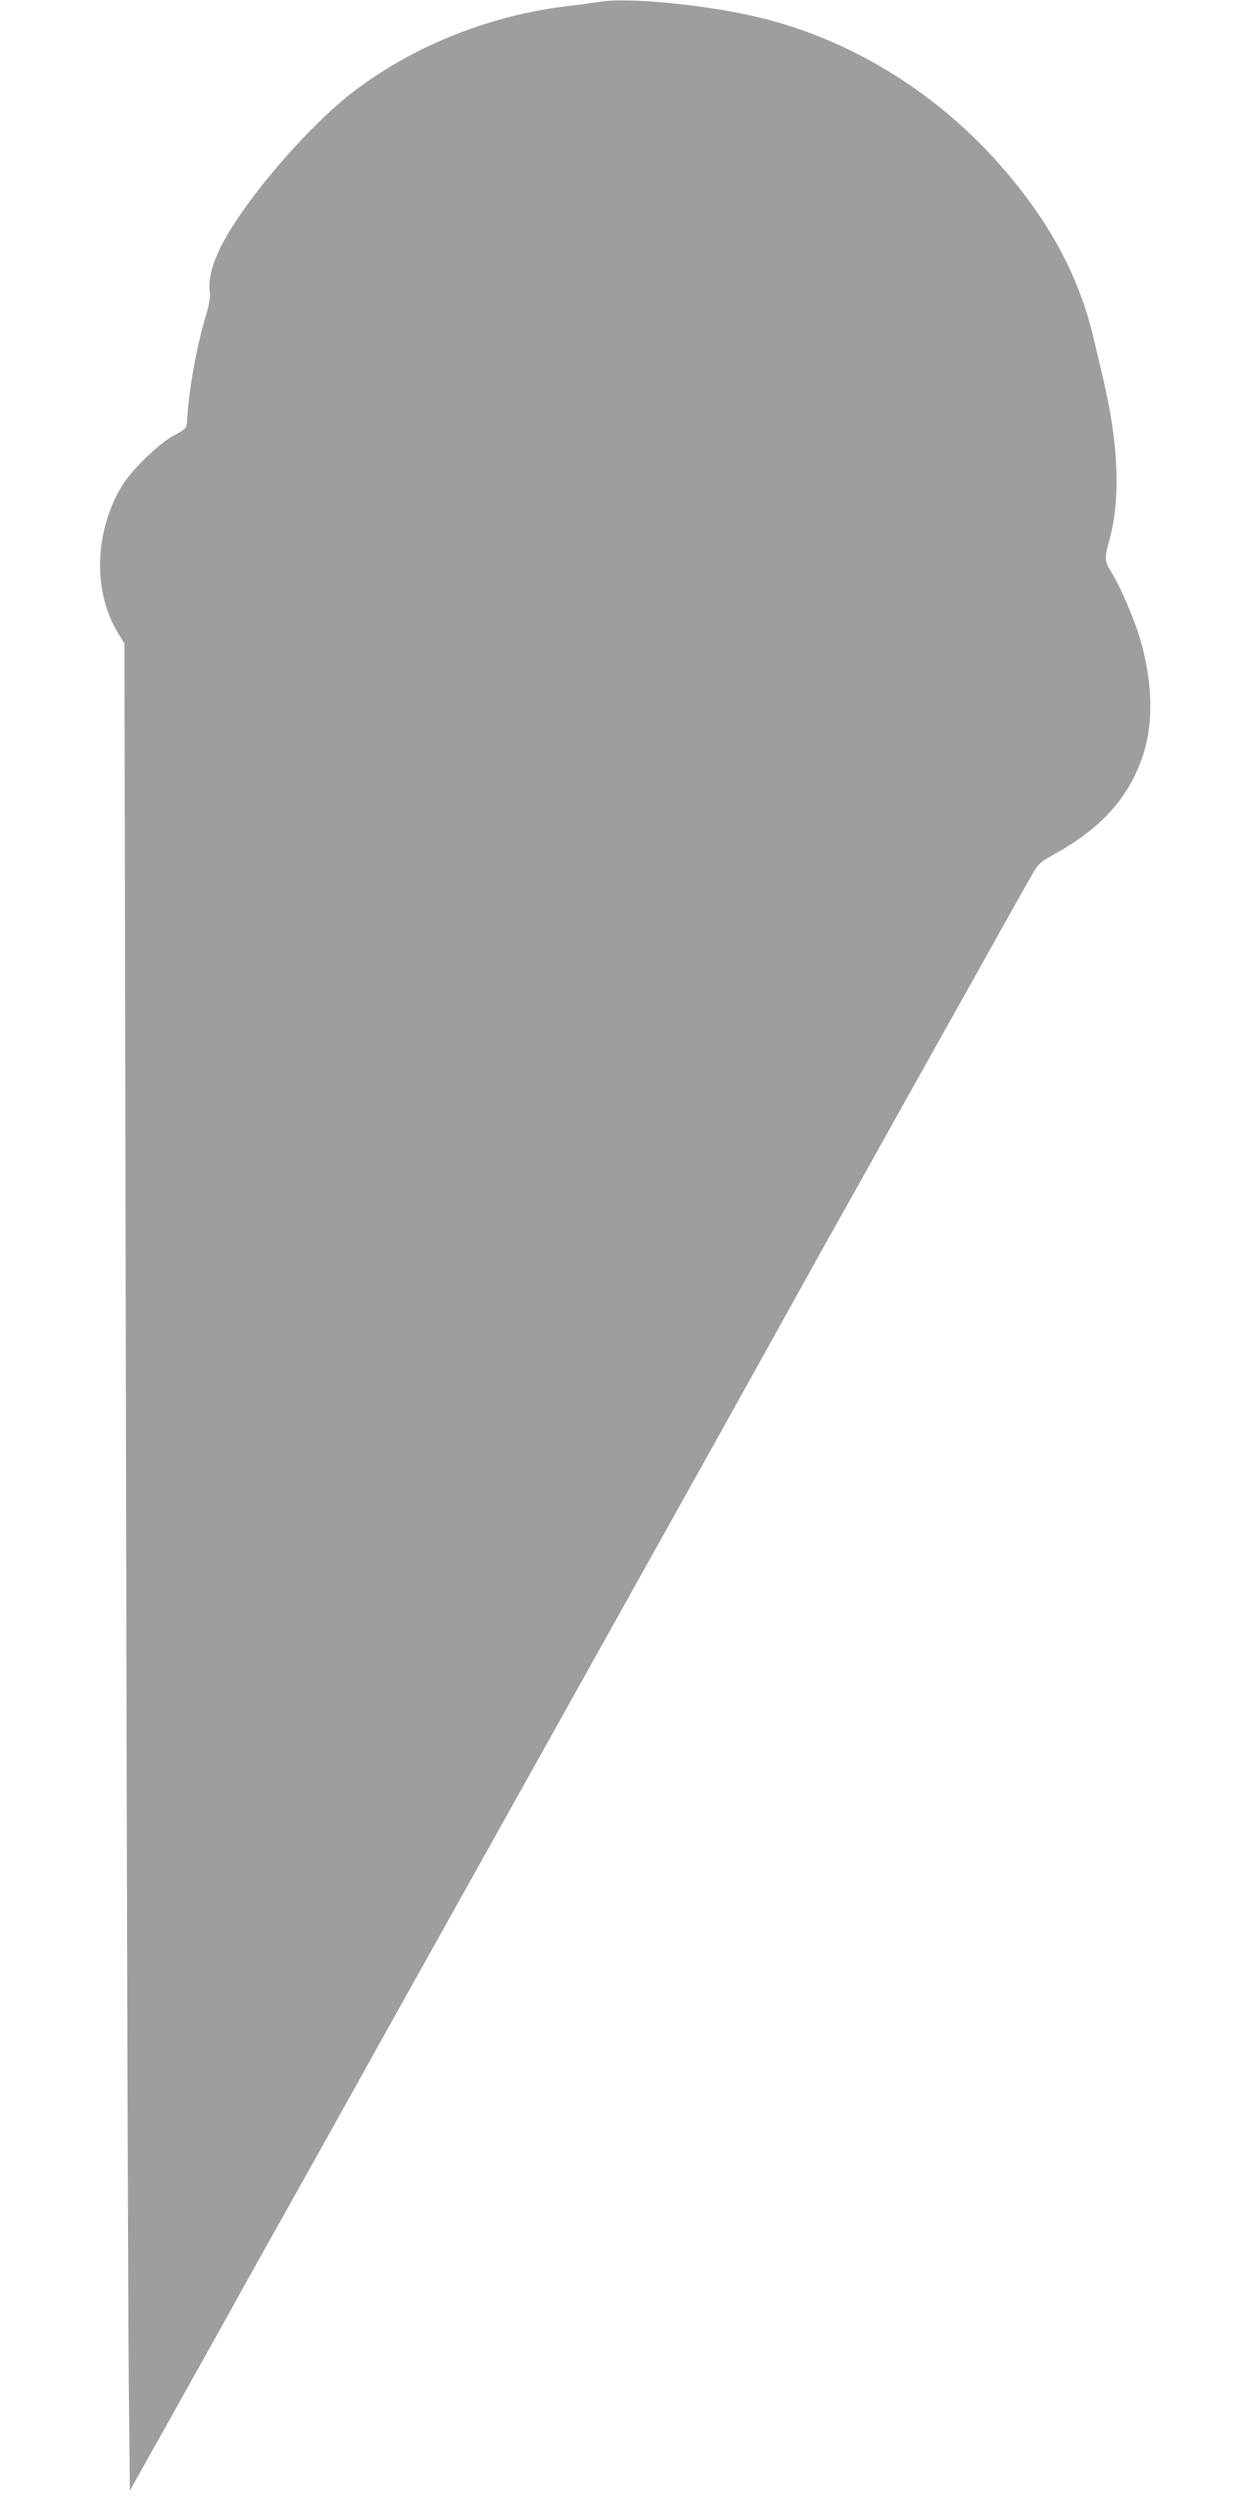 <?xml version="1.0" standalone="no"?>
<!DOCTYPE svg PUBLIC "-//W3C//DTD SVG 20010904//EN"
 "http://www.w3.org/TR/2001/REC-SVG-20010904/DTD/svg10.dtd">
<svg version="1.0" xmlns="http://www.w3.org/2000/svg"
 width="640pt" height="1280pt" viewBox="0 0 640 1280"
 preserveAspectRatio="xMidYMid meet">
<g transform="translate(0,1280) scale(0.1,-0.1)"
fill="#9e9e9e" stroke="none">
<path d="M3065 12790 c-27 -4 -95 -14 -150 -20 -397 -46 -784 -198 -1092 -429
-243 -182 -585 -581 -698 -816 -41 -84 -59 -163 -51 -216 4 -28 -2 -66 -23
-136 -46 -155 -85 -374 -93 -523 -3 -44 -4 -45 -68 -80 -80 -43 -221 -181
-269 -263 -138 -235 -145 -537 -18 -746 l34 -56 8 -4140 c4 -2277 11 -4405 14
-4728 l6 -589 114 204 c63 111 222 397 354 633 131 237 292 525 357 640 65
116 261 466 435 780 175 314 361 647 413 740 196 350 810 1451 1270 2275 118
212 296 531 395 710 99 179 239 431 312 560 72 129 181 323 240 430 60 107
147 263 193 345 46 83 171 305 277 495 106 190 215 385 243 433 49 87 50 89
138 138 236 132 374 287 445 499 57 171 51 385 -17 610 -31 101 -99 259 -143
329 -36 60 -37 69 -12 162 58 206 49 483 -25 804 -14 61 -38 164 -54 230 -72
310 -219 588 -460 868 -329 382 -763 654 -1230 772 -273 69 -692 111 -845 85z"/>
</g>
</svg>
